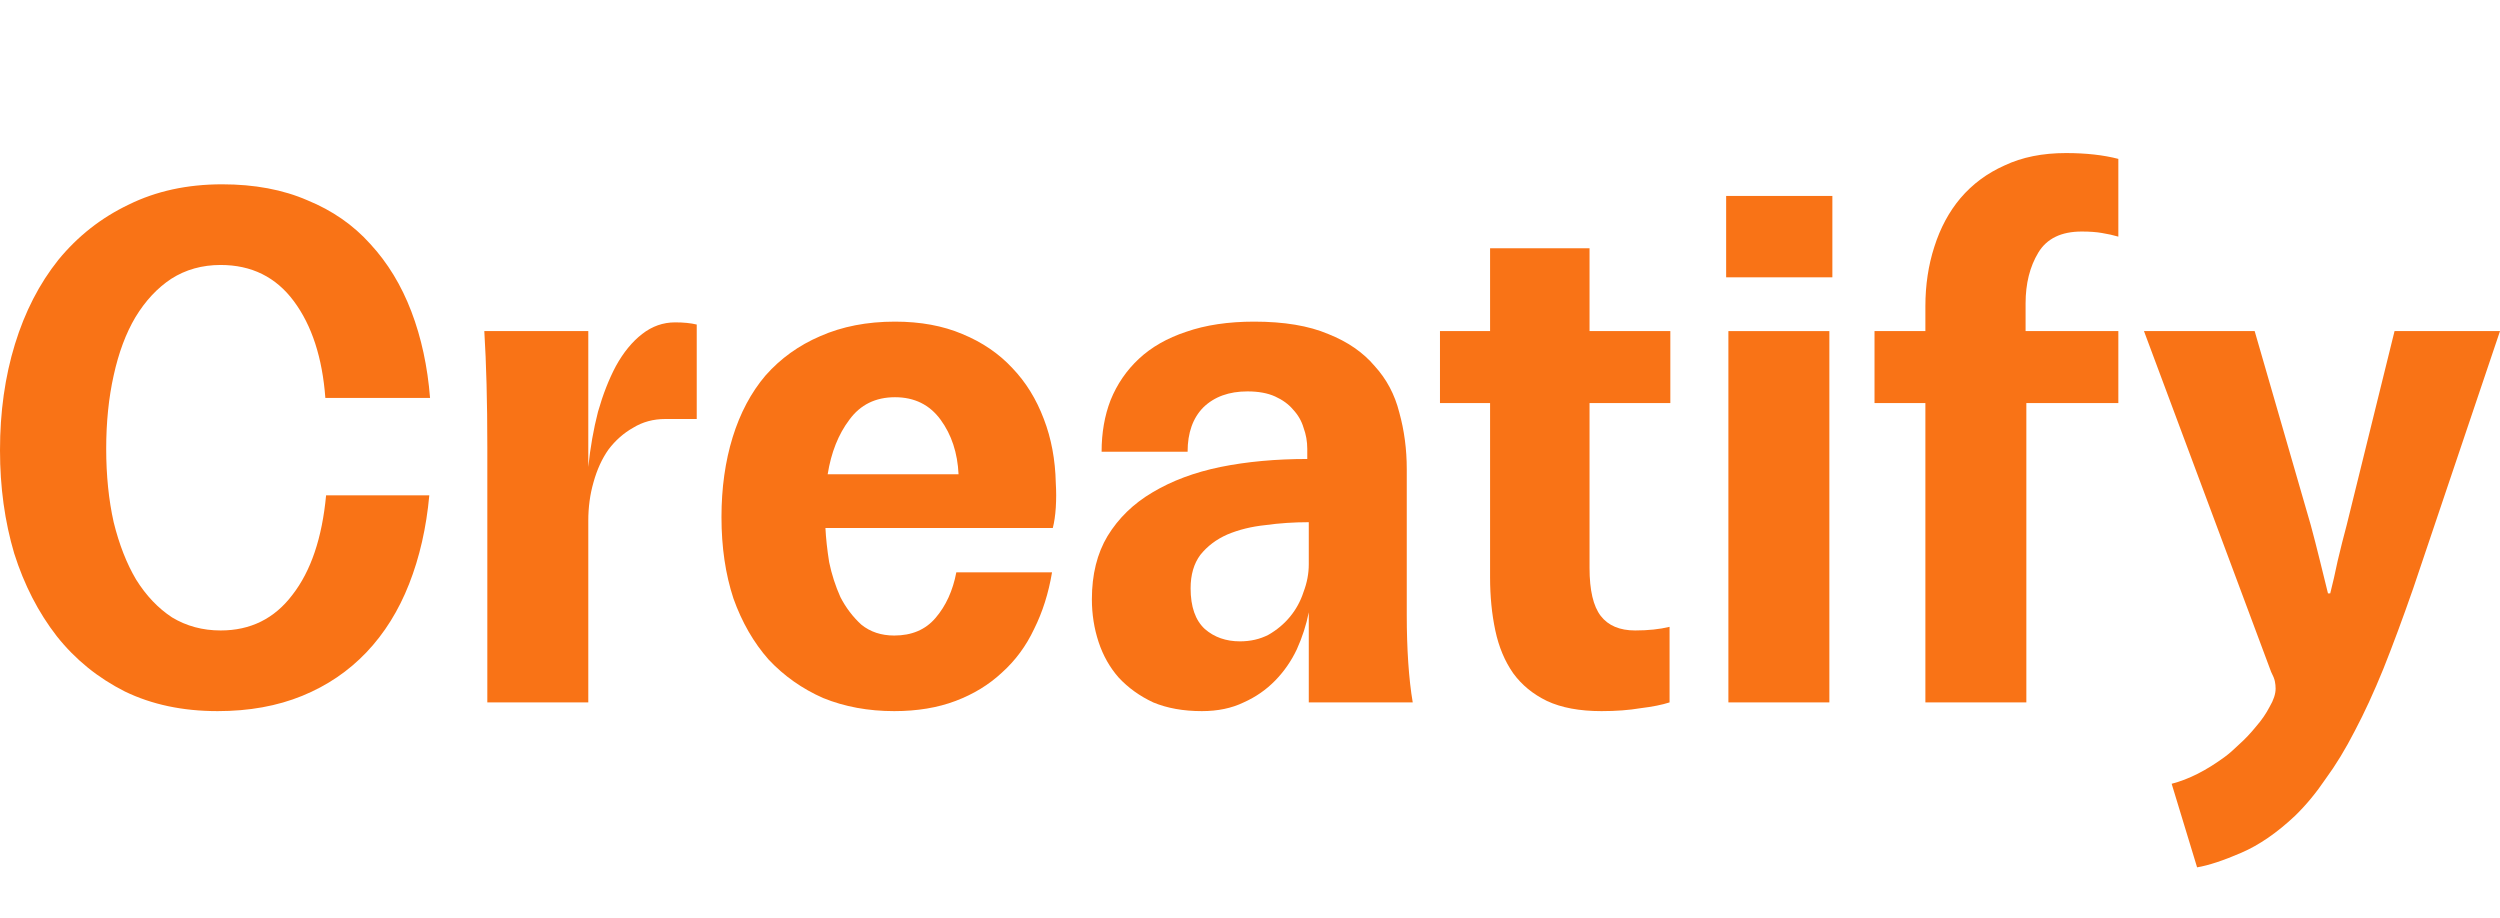 <svg width="98" height="36" viewBox="0 0 98 36" fill="none" xmlns="http://www.w3.org/2000/svg">
<path d="M16.829 19.416C16.712 20.688 16.448 21.847 16.037 22.891C15.627 23.936 15.07 24.828 14.366 25.569C13.662 26.309 12.822 26.879 11.845 27.278C10.867 27.677 9.763 27.876 8.532 27.876C7.163 27.876 5.952 27.619 4.896 27.107C3.841 26.575 2.951 25.854 2.228 24.942C1.505 24.012 0.948 22.929 0.557 21.695C0.186 20.442 0 19.093 0 17.65C0 16.15 0.195 14.764 0.586 13.491C0.977 12.219 1.544 11.118 2.287 10.187C3.049 9.257 3.968 8.535 5.043 8.022C6.118 7.491 7.339 7.225 8.708 7.225C9.978 7.225 11.092 7.434 12.05 7.851C13.027 8.25 13.848 8.82 14.513 9.561C15.197 10.301 15.734 11.184 16.125 12.21C16.516 13.235 16.76 14.365 16.858 15.599H12.754C12.636 14.023 12.226 12.76 11.522 11.811C10.819 10.861 9.861 10.387 8.649 10.387C7.926 10.387 7.281 10.567 6.714 10.928C6.167 11.289 5.698 11.792 5.307 12.437C4.935 13.064 4.652 13.824 4.456 14.716C4.261 15.59 4.163 16.549 4.163 17.593C4.163 18.637 4.261 19.596 4.456 20.47C4.671 21.343 4.965 22.094 5.336 22.72C5.727 23.347 6.196 23.841 6.743 24.201C7.31 24.543 7.945 24.714 8.649 24.714C9.822 24.714 10.76 24.249 11.463 23.318C12.187 22.388 12.627 21.087 12.783 19.416H16.829Z" fill="#F97316"/>
<path d="M26.462 12.637C26.794 12.637 27.077 12.665 27.312 12.722V16.425H26.08C25.611 16.425 25.191 16.539 24.82 16.767C24.448 16.976 24.126 17.261 23.852 17.622C23.598 17.982 23.403 18.41 23.266 18.903C23.129 19.378 23.061 19.881 23.061 20.413V27.534H19.103V17.536C19.103 16.625 19.093 15.799 19.073 15.058C19.054 14.317 19.024 13.624 18.985 12.979H23.061V18.305C23.139 17.546 23.266 16.824 23.442 16.14C23.637 15.457 23.872 14.859 24.145 14.346C24.439 13.814 24.781 13.396 25.172 13.093C25.562 12.789 25.992 12.637 26.462 12.637Z" fill="#F97316"/>
<path d="M35.084 15.571C34.321 15.571 33.725 15.865 33.295 16.454C32.865 17.023 32.582 17.735 32.445 18.59H37.575C37.536 17.755 37.302 17.042 36.872 16.454C36.442 15.865 35.846 15.571 35.084 15.571ZM41.387 18.932C41.407 19.255 41.407 19.578 41.387 19.9C41.367 20.204 41.328 20.47 41.27 20.698H32.357C32.376 21.097 32.425 21.543 32.503 22.037C32.601 22.511 32.748 22.967 32.943 23.404C33.158 23.822 33.432 24.182 33.764 24.486C34.116 24.771 34.546 24.913 35.054 24.913C35.738 24.913 36.276 24.686 36.667 24.23C37.077 23.755 37.351 23.157 37.488 22.435H41.24C41.103 23.252 40.869 23.992 40.537 24.657C40.224 25.322 39.804 25.892 39.276 26.366C38.768 26.841 38.162 27.211 37.458 27.477C36.755 27.743 35.953 27.876 35.054 27.876C34.038 27.876 33.109 27.705 32.269 27.363C31.448 27.002 30.735 26.499 30.129 25.854C29.542 25.189 29.083 24.391 28.751 23.461C28.438 22.511 28.282 21.448 28.282 20.271C28.282 19.131 28.428 18.087 28.721 17.137C29.015 16.188 29.445 15.381 30.011 14.716C30.598 14.052 31.311 13.539 32.152 13.178C33.012 12.798 33.989 12.608 35.084 12.608C36.08 12.608 36.96 12.77 37.722 13.093C38.504 13.415 39.159 13.862 39.687 14.431C40.214 14.982 40.625 15.647 40.918 16.425C41.211 17.185 41.367 18.02 41.387 18.932Z" fill="#F97316"/>
<path d="M51.304 20.47C50.718 20.47 50.151 20.508 49.604 20.584C49.056 20.641 48.558 20.764 48.108 20.954C47.678 21.144 47.327 21.41 47.053 21.752C46.799 22.094 46.672 22.53 46.672 23.062C46.672 23.784 46.858 24.315 47.229 24.657C47.6 24.98 48.06 25.141 48.607 25.141C49.017 25.141 49.389 25.056 49.721 24.885C50.053 24.695 50.337 24.458 50.571 24.173C50.806 23.888 50.982 23.565 51.099 23.204C51.236 22.844 51.304 22.483 51.304 22.122V20.47ZM51.304 27.534V24.002C51.206 24.496 51.05 24.98 50.835 25.455C50.62 25.91 50.337 26.319 49.985 26.68C49.633 27.04 49.222 27.325 48.753 27.534C48.284 27.762 47.737 27.876 47.112 27.876C46.388 27.876 45.753 27.762 45.206 27.534C44.678 27.287 44.229 26.964 43.857 26.566C43.505 26.167 43.242 25.702 43.066 25.17C42.89 24.638 42.802 24.078 42.802 23.489C42.802 22.521 43.007 21.695 43.417 21.011C43.847 20.309 44.434 19.739 45.177 19.302C45.939 18.846 46.828 18.514 47.845 18.305C48.88 18.096 50.014 17.992 51.245 17.992V17.593C51.245 17.308 51.197 17.033 51.099 16.767C51.021 16.501 50.884 16.264 50.688 16.055C50.513 15.846 50.278 15.675 49.985 15.542C49.692 15.409 49.33 15.343 48.9 15.343C48.177 15.343 47.6 15.552 47.17 15.97C46.76 16.387 46.554 16.966 46.554 17.707H43.183C43.183 16.966 43.3 16.292 43.535 15.685C43.789 15.058 44.16 14.517 44.649 14.061C45.138 13.605 45.753 13.254 46.496 13.007C47.258 12.741 48.148 12.608 49.164 12.608C50.337 12.608 51.304 12.77 52.066 13.093C52.829 13.396 53.435 13.814 53.884 14.346C54.353 14.859 54.676 15.466 54.852 16.169C55.047 16.872 55.145 17.612 55.145 18.391V24.116C55.145 24.762 55.164 25.379 55.203 25.967C55.243 26.556 55.301 27.078 55.379 27.534H51.304Z" fill="#F97316"/>
<path d="M64.099 24.714C64.607 24.714 65.056 24.667 65.447 24.572V27.534C65.154 27.629 64.773 27.705 64.304 27.762C63.854 27.838 63.346 27.876 62.779 27.876C61.919 27.876 61.206 27.743 60.639 27.477C60.092 27.211 59.652 26.851 59.32 26.395C58.987 25.92 58.753 25.36 58.616 24.714C58.479 24.069 58.411 23.375 58.411 22.635V15.799H56.447V12.979H58.411V9.731H62.31V12.979H65.477V15.799H62.31V22.265C62.31 23.138 62.457 23.765 62.75 24.145C63.043 24.524 63.493 24.714 64.099 24.714Z" fill="#F97316"/>
<path d="M67.753 12.979H71.711V27.534H67.753V12.979ZM67.665 7.681H71.829V10.871H67.665V7.681Z" fill="#F97316"/>
<path d="M79.403 12.979H83.039V15.799H79.433V27.534H75.475V15.799H73.481V12.979H75.475V12.01C75.475 11.175 75.592 10.396 75.826 9.674C76.061 8.934 76.403 8.298 76.852 7.766C77.322 7.215 77.898 6.788 78.582 6.484C79.266 6.161 80.068 6 80.986 6C81.768 6 82.452 6.076 83.039 6.228V9.276C82.843 9.219 82.628 9.171 82.394 9.133C82.179 9.095 81.915 9.076 81.602 9.076C80.801 9.076 80.234 9.352 79.902 9.902C79.569 10.453 79.403 11.118 79.403 11.896V12.979Z" fill="#F97316"/>
<path d="M88.383 12.979L90.582 20.584C90.7 21.021 90.817 21.476 90.934 21.951C91.052 22.426 91.159 22.863 91.257 23.261H91.345C91.442 22.882 91.54 22.454 91.638 21.98C91.755 21.486 91.872 21.021 91.99 20.584L93.866 12.979H98L94.599 23.062C94.189 24.239 93.798 25.293 93.426 26.224C93.055 27.135 92.684 27.942 92.312 28.645C91.941 29.367 91.56 29.993 91.169 30.525C90.797 31.076 90.397 31.56 89.967 31.978C89.263 32.642 88.559 33.127 87.856 33.43C87.152 33.734 86.576 33.924 86.126 34L85.129 30.724C85.794 30.553 86.488 30.202 87.211 29.67C87.367 29.556 87.553 29.395 87.768 29.186C88.002 28.977 88.227 28.74 88.442 28.474C88.657 28.227 88.833 27.971 88.97 27.705C89.126 27.439 89.204 27.202 89.204 26.993C89.204 26.898 89.195 26.803 89.175 26.708C89.156 26.613 89.107 26.49 89.028 26.338L84.044 12.979H88.383Z" fill="#F97316"/>
</svg>
